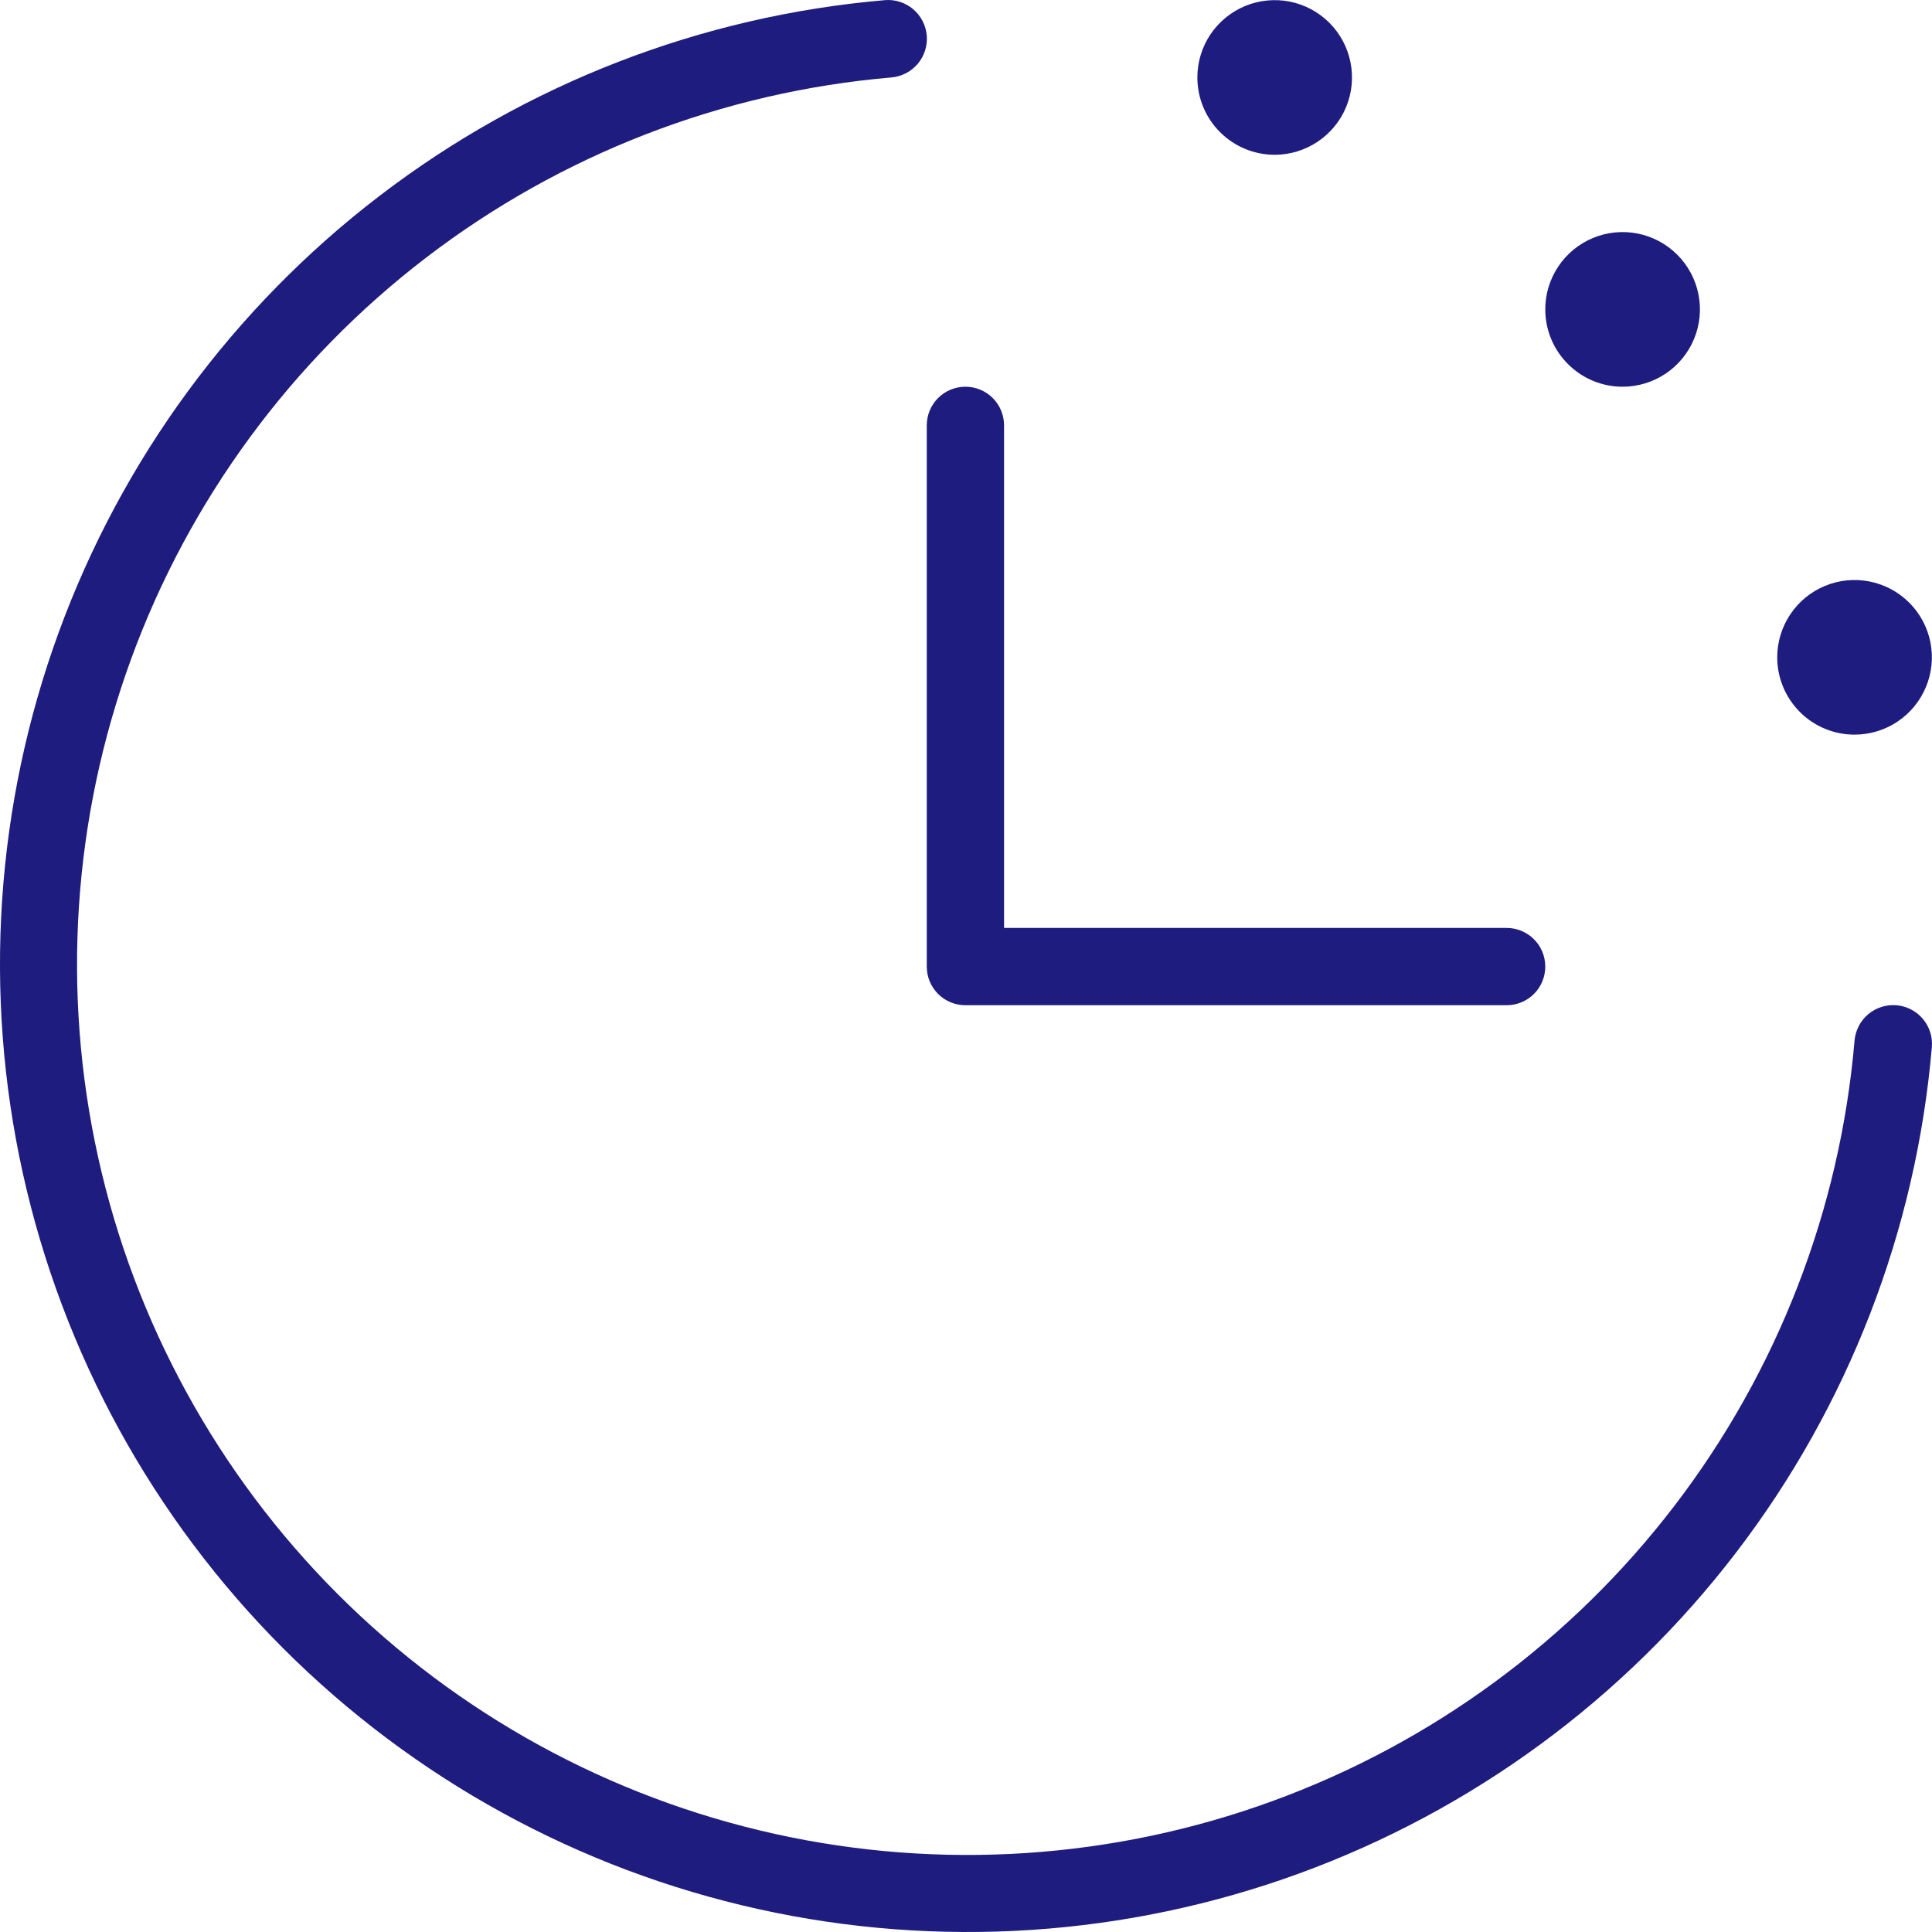 <?xml version="1.0" encoding="UTF-8"?> <svg xmlns="http://www.w3.org/2000/svg" width="53" height="53" viewBox="0 0 53 53" fill="none"><path d="M52.996 28.724C52.564 33.763 50.701 38.573 47.627 42.589C44.554 46.604 40.397 49.658 35.646 51.392C30.896 53.125 25.749 53.466 20.811 52.373C15.874 51.281 11.351 48.8 7.775 45.225C4.2 41.649 1.72 37.126 0.627 32.188C-0.466 27.251 -0.125 22.104 1.608 17.354C3.342 12.603 6.396 8.446 10.412 5.373C14.427 2.299 19.237 0.436 24.276 0.004C24.415 -0.008 24.555 0.008 24.688 0.051C24.821 0.094 24.944 0.162 25.051 0.252C25.158 0.343 25.245 0.453 25.309 0.577C25.373 0.702 25.412 0.837 25.424 0.977C25.435 1.116 25.419 1.256 25.376 1.389C25.334 1.522 25.265 1.646 25.175 1.752C25.084 1.859 24.974 1.946 24.85 2.01C24.725 2.074 24.59 2.113 24.451 2.125C19.814 2.522 15.389 4.236 11.694 7.064C7.999 9.892 5.188 13.717 3.593 18.088C1.998 22.459 1.685 27.195 2.69 31.738C3.695 36.281 5.977 40.443 9.267 43.733C12.557 47.023 16.719 49.305 21.262 50.31C25.805 51.315 30.541 51.002 34.912 49.407C39.283 47.812 43.108 45.002 45.936 41.306C48.764 37.611 50.478 33.185 50.875 28.549C50.887 28.41 50.926 28.275 50.99 28.15C51.053 28.026 51.141 27.916 51.248 27.825C51.355 27.735 51.478 27.666 51.611 27.624C51.744 27.581 51.884 27.565 52.023 27.576C52.163 27.588 52.298 27.627 52.423 27.691C52.547 27.755 52.657 27.842 52.748 27.949C52.838 28.056 52.907 28.179 52.949 28.312C52.992 28.445 53.008 28.585 52.996 28.724ZM26.484 27.576H41.331C41.612 27.576 41.882 27.465 42.081 27.266C42.28 27.067 42.391 26.797 42.391 26.516C42.391 26.235 42.28 25.965 42.081 25.766C41.882 25.567 41.612 25.456 41.331 25.456H27.544V11.669C27.544 11.388 27.433 11.118 27.234 10.919C27.035 10.72 26.765 10.609 26.484 10.609C26.203 10.609 25.933 10.72 25.734 10.919C25.535 11.118 25.424 11.388 25.424 11.669V26.516C25.424 26.797 25.535 27.067 25.734 27.266C25.933 27.465 26.203 27.576 26.484 27.576ZM34.968 4.246C35.388 4.246 35.797 4.121 36.146 3.888C36.495 3.655 36.767 3.324 36.928 2.936C37.088 2.549 37.13 2.122 37.048 1.711C36.966 1.299 36.764 0.921 36.468 0.625C36.171 0.328 35.793 0.126 35.382 0.044C34.97 -0.037 34.544 0.005 34.156 0.165C33.769 0.326 33.438 0.597 33.204 0.946C32.971 1.295 32.847 1.705 32.847 2.125C32.847 2.687 33.07 3.227 33.468 3.624C33.866 4.022 34.405 4.246 34.968 4.246ZM44.512 10.609C44.932 10.609 45.342 10.484 45.691 10.251C46.04 10.018 46.311 9.687 46.472 9.299C46.633 8.912 46.675 8.485 46.593 8.074C46.511 7.662 46.309 7.284 46.012 6.988C45.716 6.691 45.338 6.489 44.926 6.407C44.515 6.325 44.088 6.367 43.701 6.528C43.313 6.689 42.982 6.96 42.749 7.309C42.516 7.658 42.391 8.068 42.391 8.488C42.391 9.05 42.615 9.59 43.013 9.987C43.41 10.385 43.95 10.609 44.512 10.609ZM50.875 20.153C51.295 20.153 51.705 20.029 52.054 19.796C52.403 19.562 52.674 19.231 52.835 18.844C52.995 18.456 53.038 18.03 52.956 17.618C52.874 17.207 52.672 16.829 52.375 16.532C52.078 16.236 51.701 16.034 51.289 15.952C50.878 15.87 50.451 15.912 50.064 16.073C49.676 16.233 49.345 16.505 49.112 16.854C48.879 17.203 48.754 17.613 48.754 18.032C48.754 18.595 48.978 19.134 49.376 19.532C49.773 19.93 50.313 20.153 50.875 20.153Z" fill="#1E1C7E"></path></svg> 